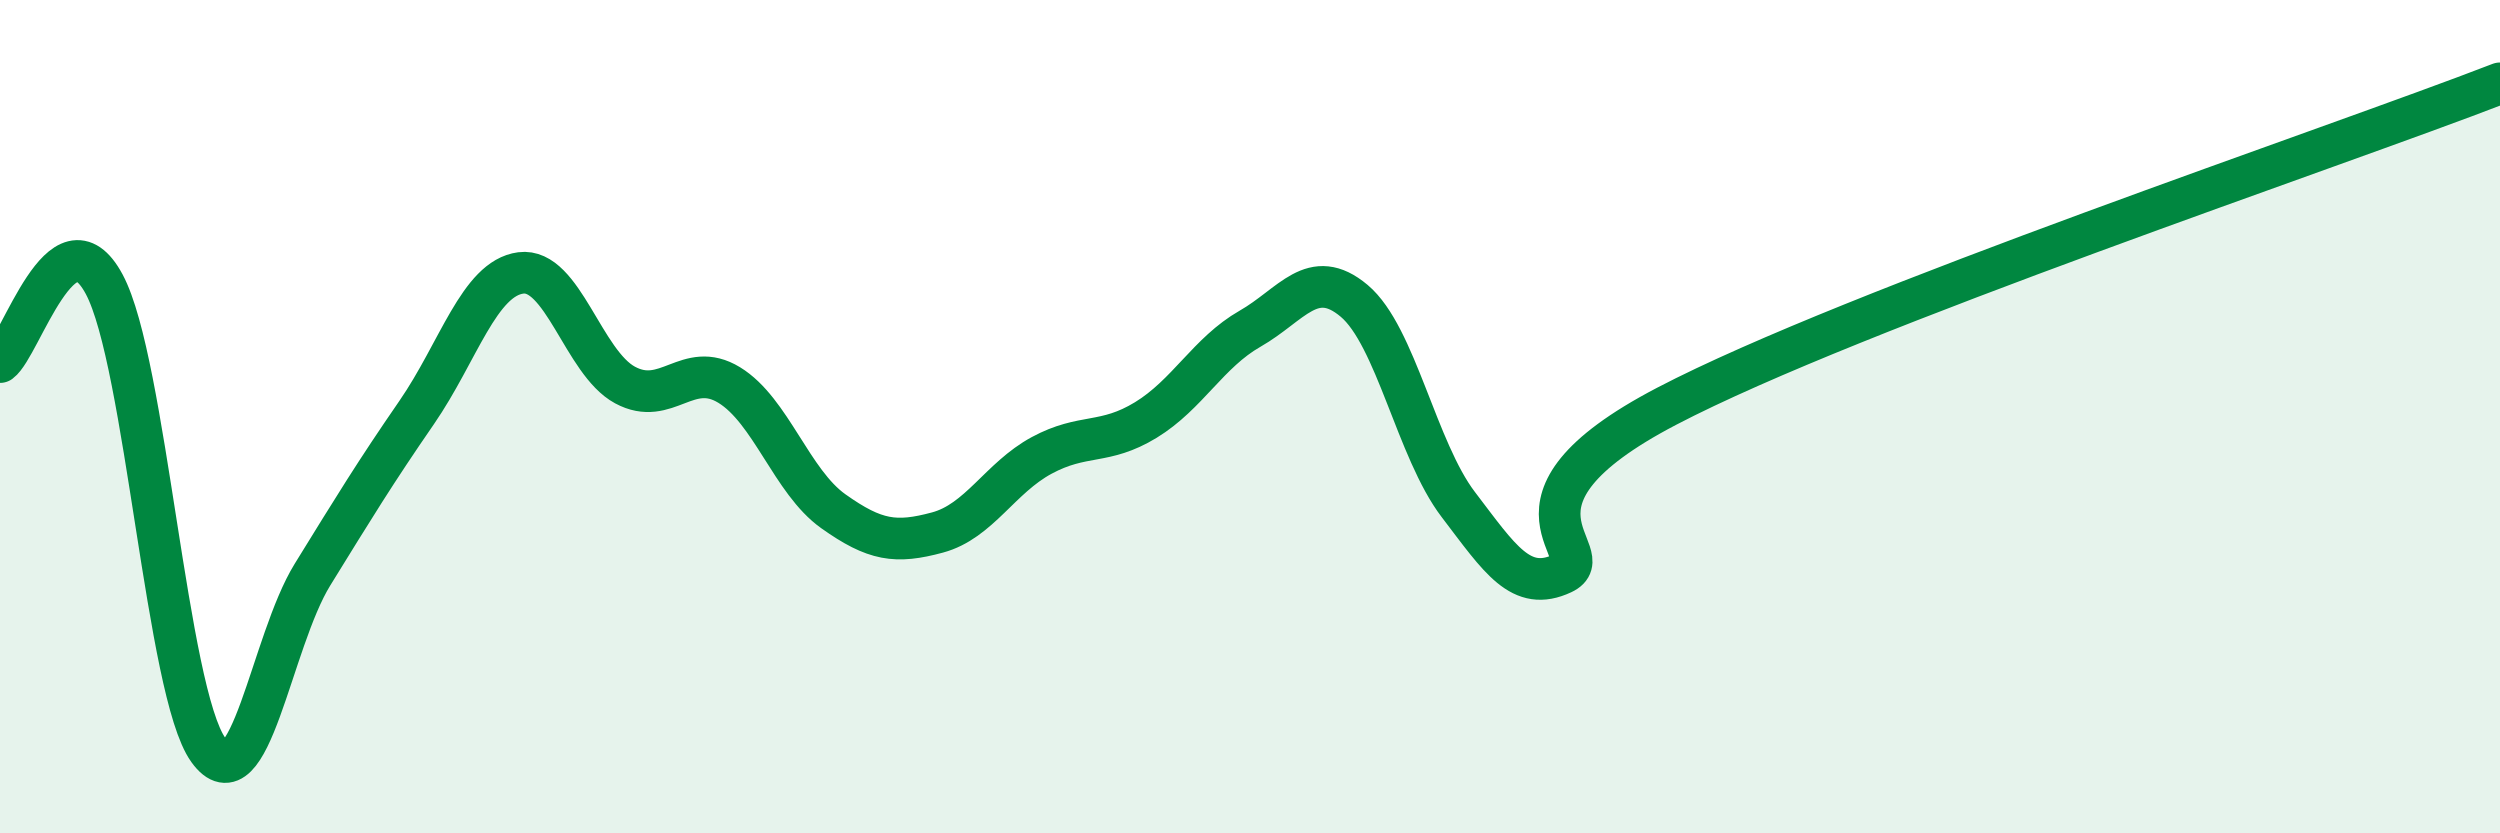 
    <svg width="60" height="20" viewBox="0 0 60 20" xmlns="http://www.w3.org/2000/svg">
      <path
        d="M 0,8.69 C 0.5,8.32 1.5,4.96 2.5,6.82 C 3.5,8.68 4,16.61 5,18 C 6,19.39 6.5,15.41 7.5,13.79 C 8.5,12.17 9,11.35 10,9.9 C 11,8.45 11.5,6.68 12.5,6.55 C 13.5,6.42 14,8.7 15,9.24 C 16,9.78 16.5,8.63 17.5,9.24 C 18.5,9.85 19,11.56 20,12.27 C 21,12.98 21.5,13.05 22.5,12.78 C 23.5,12.51 24,11.47 25,10.93 C 26,10.39 26.5,10.69 27.5,10.08 C 28.5,9.47 29,8.46 30,7.89 C 31,7.32 31.5,6.38 32.5,7.22 C 33.5,8.06 34,10.8 35,12.11 C 36,13.42 36.5,14.23 37.5,13.76 C 38.5,13.29 35.5,12.1 40,9.75 C 44.5,7.4 56,3.55 60,2L60 20L0 20Z"
        fill="#008740"
        opacity="0.1"
        stroke-linecap="round"
        stroke-linejoin="round"
      />
      <path
        d="M 0,8.69 C 0.5,8.32 1.5,4.96 2.5,6.82 C 3.5,8.68 4,16.61 5,18 C 6,19.39 6.5,15.41 7.5,13.79 C 8.5,12.17 9,11.35 10,9.9 C 11,8.45 11.5,6.68 12.5,6.55 C 13.5,6.42 14,8.7 15,9.24 C 16,9.78 16.5,8.63 17.5,9.24 C 18.5,9.85 19,11.56 20,12.27 C 21,12.98 21.5,13.05 22.5,12.78 C 23.5,12.51 24,11.47 25,10.93 C 26,10.39 26.5,10.69 27.5,10.08 C 28.5,9.47 29,8.46 30,7.89 C 31,7.32 31.5,6.38 32.5,7.22 C 33.5,8.06 34,10.8 35,12.11 C 36,13.42 36.5,14.23 37.5,13.76 C 38.5,13.29 35.5,12.1 40,9.75 C 44.5,7.4 56,3.55 60,2"
        stroke="#008740"
        stroke-width="1"
        fill="none"
        stroke-linecap="round"
        stroke-linejoin="round"
      />
    </svg>
  